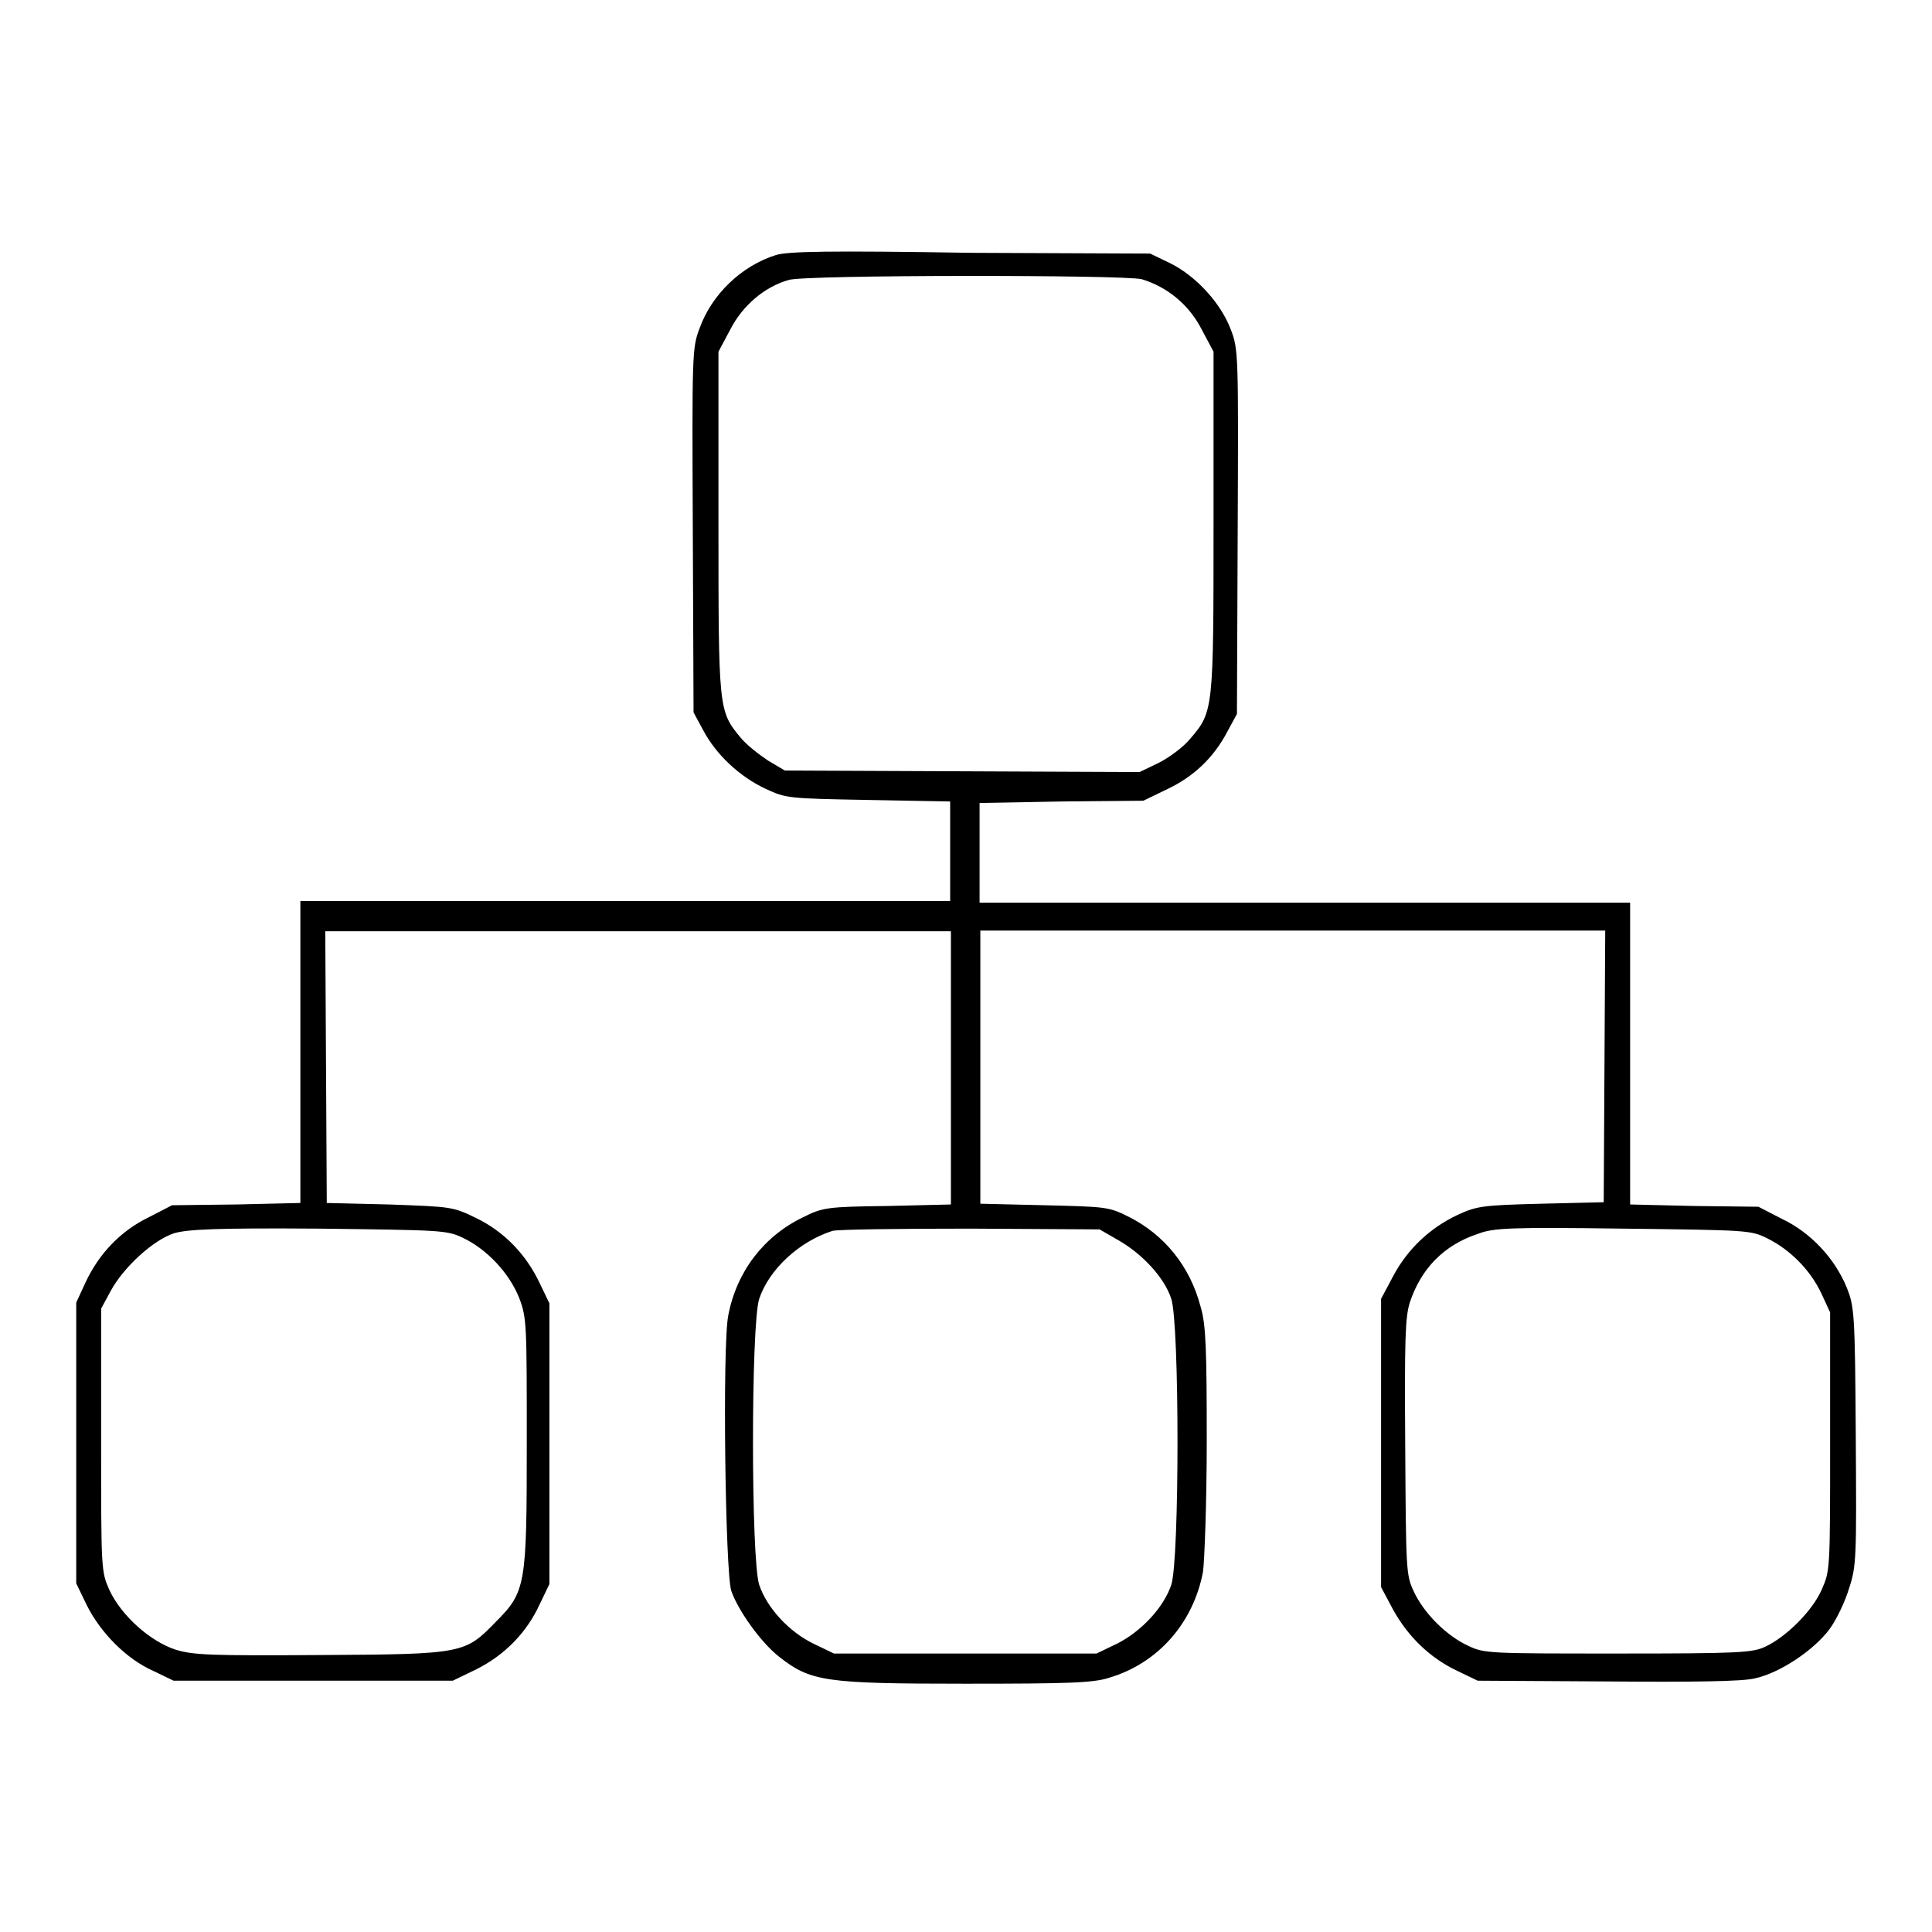 <?xml version="1.0" encoding="utf-8"?>
<!-- Svg Vector Icons : http://www.onlinewebfonts.com/icon -->
<!DOCTYPE svg PUBLIC "-//W3C//DTD SVG 1.1//EN" "http://www.w3.org/Graphics/SVG/1.1/DTD/svg11.dtd">
<svg version="1.1" xmlns="http://www.w3.org/2000/svg" xmlns:xlink="http://www.w3.org/1999/xlink" x="0px" y="0px" viewBox="0 0 256 256" enable-background="new 0 0 256 256" xml:space="preserve">
<g><g><g><path fill="#000000" d="M102.8,33.8c-4.5,1.4-8.5,5.2-10.1,9.7c-1,2.6-1,3.4-0.9,26.8l0.1,24.1l1.3,2.4c1.7,3.2,4.8,6.1,8.2,7.7c2.8,1.3,3,1.3,13.7,1.5l10.8,0.2v6.6v6.6H82.9H39.8v20v20l-8.5,0.2l-8.5,0.1l-3.1,1.6c-3.7,1.8-6.6,4.8-8.4,8.7l-1.2,2.6v18.6v18.6l1.4,2.9c1.8,3.6,5.2,7.1,8.8,8.7l2.7,1.3h18.6H60l3.1-1.5c3.8-1.9,6.7-4.9,8.4-8.6l1.3-2.7v-18.6v-18.6l-1.3-2.7c-1.8-3.8-4.7-6.8-8.4-8.6c-3.1-1.5-3.2-1.5-11.5-1.8l-8.3-0.2l-0.1-18l-0.1-18h41.4H126v18.1v18.1l-8.4,0.2c-8.1,0.1-8.6,0.2-11.2,1.5c-5.2,2.5-8.8,7.2-9.9,13c-0.8,3.9-0.4,34.1,0.4,36.5c0.9,2.6,3.9,6.8,6.3,8.7c4.2,3.3,6,3.6,24.7,3.6c13.7,0,17-0.1,19.1-0.8c6.4-1.9,11.1-7.2,12.4-14c0.2-1.4,0.5-9.2,0.5-17.4c0-11.9-0.1-15.4-0.8-17.7c-1.4-5.4-4.8-9.6-9.6-12c-2.6-1.3-3-1.3-11.1-1.5l-8.5-0.2v-18.1v-18.1h41.4h41.4l-0.1,18l-0.1,18l-8.3,0.2c-7.8,0.2-8.5,0.3-11.1,1.5c-3.6,1.7-6.6,4.5-8.5,8.1l-1.6,3v19.1v19.1l1.6,3c2,3.6,4.9,6.4,8.5,8.1l2.7,1.3l17.1,0.1c11.5,0.1,18,0,19.6-0.4c3.3-0.7,7.8-3.7,9.9-6.5c0.9-1.2,2.1-3.7,2.6-5.4c1-3,1-4.1,0.9-20.2c-0.1-16.4-0.2-17.2-1.2-19.7c-1.6-3.9-4.8-7.3-8.6-9.1l-3.1-1.6l-8.5-0.1l-8.5-0.2v-20v-20h-43.1h-43.1v-6.6v-6.6l10.9-0.2l10.8-0.1l3.1-1.5c3.6-1.7,6.2-4.2,8-7.6l1.3-2.4l0.1-24.1c0.1-23.5,0.1-24.2-0.9-26.8c-1.3-3.5-4.6-7.1-8-8.8l-2.7-1.3l-23.8-0.1C109.9,33.2,104.4,33.3,102.8,33.8z M151.3,37c3.3,1,6.2,3.3,7.9,6.6l1.6,3v22.5c0,25,0,25.2-3.1,28.8c-0.9,1.1-2.8,2.5-4.2,3.2l-2.5,1.2l-23.5-0.1l-23.5-0.1l-2.2-1.3c-1.2-0.8-2.9-2.1-3.7-3.1c-2.9-3.5-2.9-3.8-2.9-28.5V46.6l1.6-3c1.6-3.1,4.5-5.6,7.7-6.5C106.4,36.4,149.1,36.4,151.3,37z M61.3,164c3.2,1.5,6.2,4.7,7.5,8c1,2.6,1,3.5,1,19.1c0,18.9-0.1,19.8-4.1,23.8c-4.1,4.2-4.2,4.3-23.2,4.4c-14.6,0.1-16.9,0-19.2-0.7c-3.4-1.1-7.2-4.5-8.8-7.9c-1.1-2.5-1.1-2.6-1.1-19.9v-17.4l1.3-2.4c1.7-3.1,5.6-6.7,8.4-7.6c1.8-0.5,5.4-0.7,19.1-0.6C58.4,163,59.2,163,61.3,164z M148.3,164.4c3.1,1.8,6,4.9,6.9,7.7c1.1,3.3,1.1,34.6,0,37.9c-1,3-4,6.2-7.2,7.8l-2.7,1.3h-17.4h-17.4l-2.7-1.3c-3.3-1.6-6.2-4.8-7.2-7.8c-1.1-3.3-1.1-34.6,0-37.9c1.3-3.9,5.3-7.6,9.7-9c0.7-0.2,8.9-0.3,18.3-0.3l17.1,0.1L148.3,164.4z M234.2,164.1c3,1.5,5.6,4.1,7.1,7.2l1.2,2.6v17.1c0,17,0,17.1-1.1,19.6c-1.2,2.8-4.7,6.3-7.5,7.6c-1.7,0.8-3.5,0.9-19.5,0.9c-17,0-17.7,0-19.8-1c-2.9-1.3-6-4.4-7.3-7.3c-1-2.1-1-3-1.1-19c-0.1-14.5,0-17.2,0.6-19.2c1.5-4.5,4.5-7.6,9-9.1c2.1-0.8,4.2-0.9,19.3-0.7C231.6,163,232,163,234.2,164.1z"/></g></g></g>
</svg>